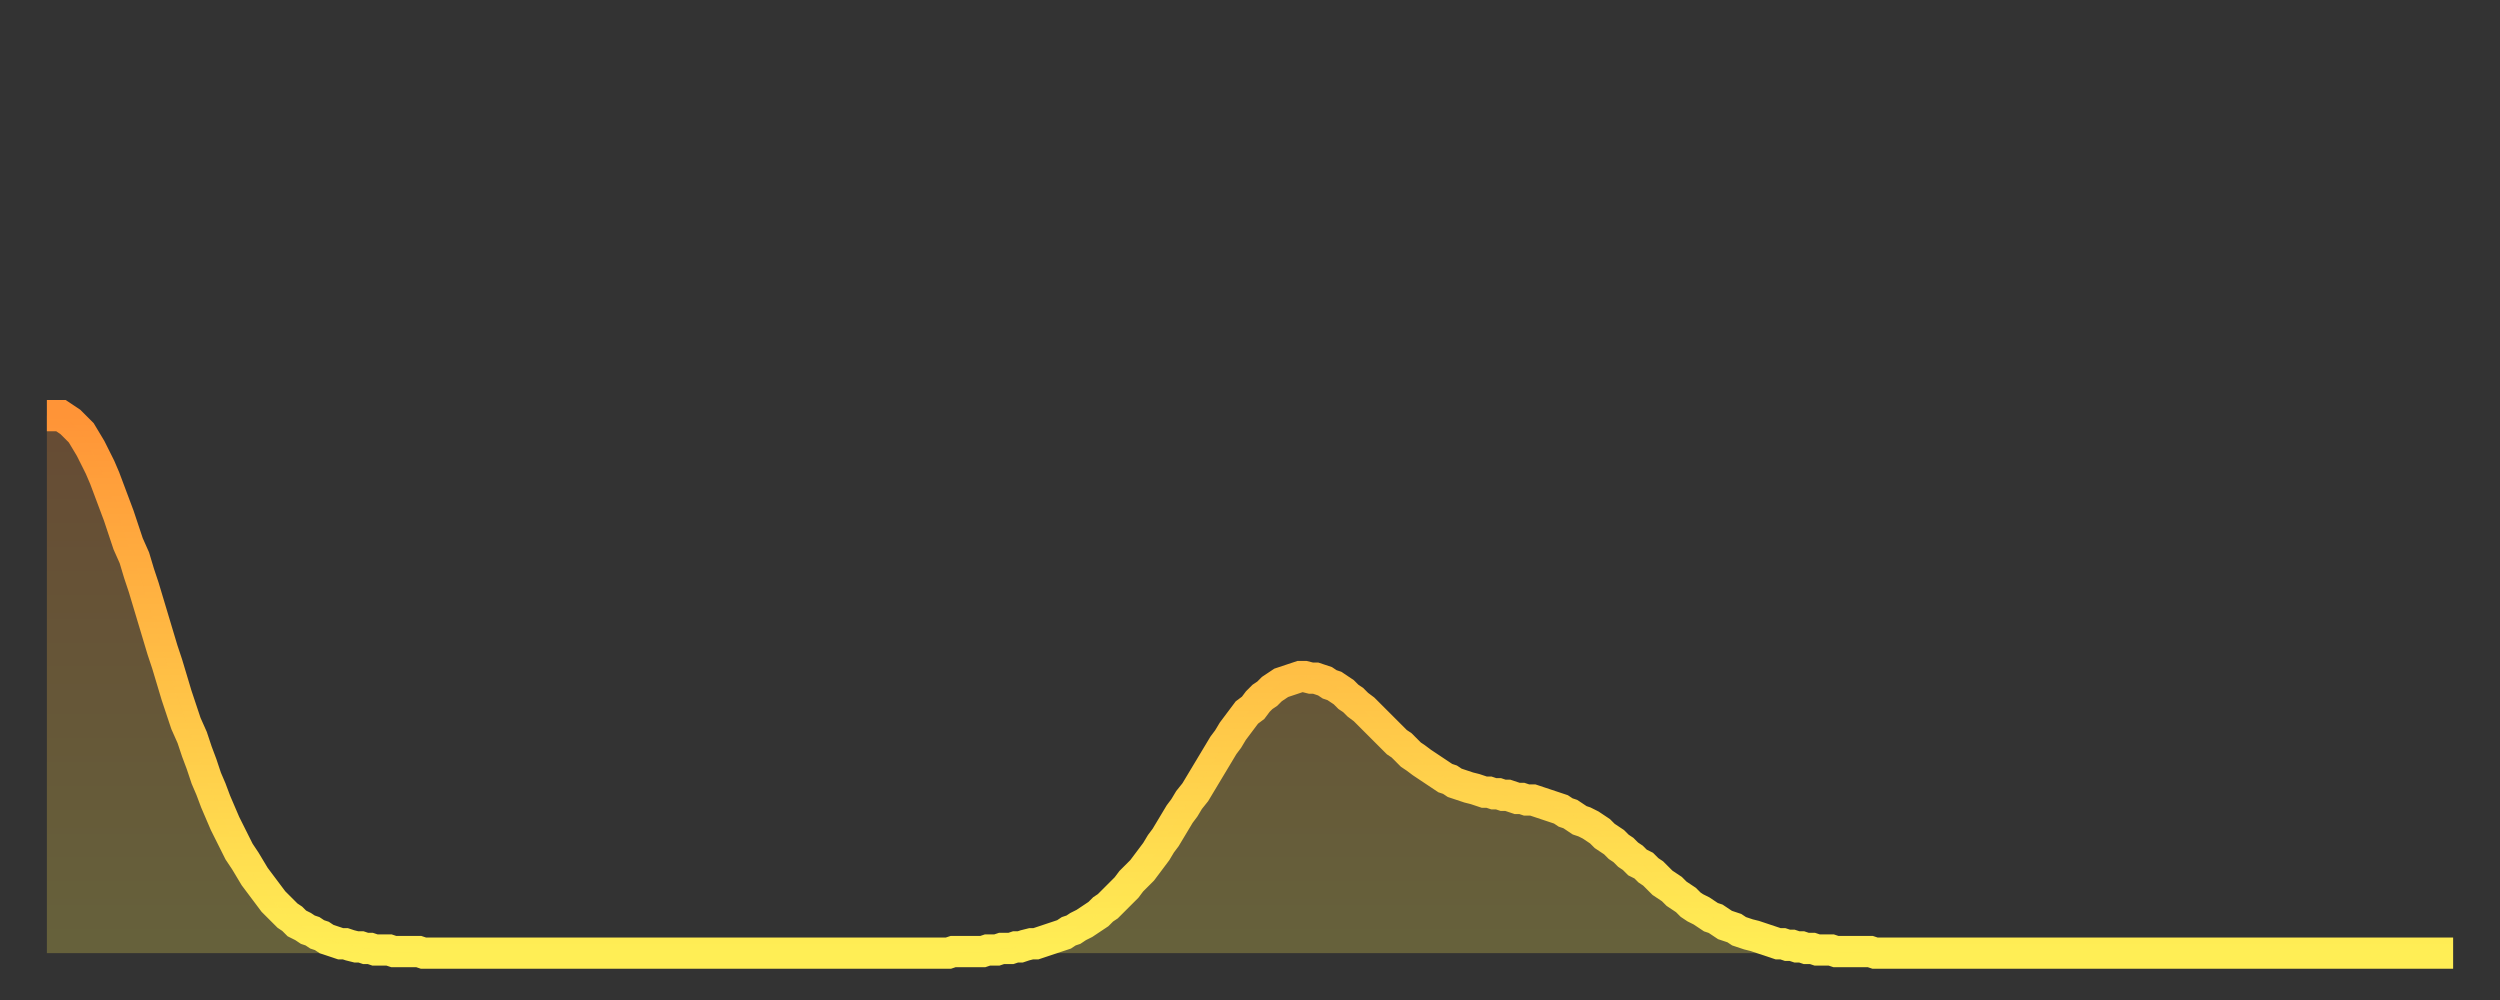 <?xml version="1.0" encoding="utf-8" ?>
<svg baseProfile="full" height="64" version="1.1" width="160" xmlns="http://www.w3.org/2000/svg" xmlns:ev="http://www.w3.org/2001/xml-events" xmlns:xlink="http://www.w3.org/1999/xlink"><rect width="100%" height="100%" fill="#333333" stroke="none"/><defs><linearGradient id="id87044" x1="0" x2="0" y1="0" y2="1"><stop offset="0%" stop-color="#ff9437" /><stop offset="50%" stop-color="#ffc146" /><stop offset="100%" stop-color="#ffee55" /></linearGradient></defs><g transform="translate(3,3)"><g><path d="M 0.0 23.6 0.3 23.6 0.6 23.6 0.9 23.6 1.2 23.8 1.5 24.0 1.9 24.4 2.2 24.7 2.5 25.2 2.8 25.7 3.1 26.3 3.4 26.9 3.7 27.6 4.0 28.4 4.3 29.2 4.6 30.0 4.9 30.9 5.2 31.8 5.6 32.7 5.9 33.7 6.2 34.6 6.5 35.6 6.8 36.6 7.1 37.6 7.4 38.6 7.7 39.5 8.0 40.5 8.3 41.5 8.6 42.4 8.9 43.3 9.3 44.2 9.6 45.1 9.9 45.9 10.2 46.8 10.5 47.5 10.8 48.3 11.1 49.0 11.4 49.7 11.7 50.3 12.0 50.9 12.3 51.5 12.7 52.1 13.0 52.6 13.3 53.1 13.6 53.5 13.9 53.9 14.2 54.3 14.5 54.7 14.8 55.0 15.1 55.3 15.4 55.6 15.7 55.8 16.0 56.1 16.4 56.3 16.7 56.5 17.0 56.6 17.3 56.8 17.6 56.9 17.9 57.1 18.2 57.2 18.5 57.3 18.8 57.4 19.1 57.4 19.4 57.5 19.8 57.6 20.1 57.6 20.4 57.7 20.7 57.7 21.0 57.8 21.3 57.8 21.6 57.8 21.9 57.8 22.2 57.9 22.5 57.9 22.8 57.9 23.1 57.9 23.5 57.9 23.8 57.9 24.1 58.0 24.4 58.0 24.7 58.0 25.0 58.0 25.3 58.0 25.6 58.0 25.9 58.0 26.2 58.0 26.5 58.0 26.8 58.0 27.2 58.0 27.5 58.0 27.8 58.0 28.1 58.0 28.4 58.0 28.7 58.0 29.0 58.0 29.3 58.0 29.6 58.0 29.9 58.0 30.2 58.0 30.6 58.0 30.9 58.0 31.2 58.0 31.5 58.0 31.8 58.0 32.1 58.0 32.4 58.0 32.7 58.0 33.0 58.0 33.3 58.0 33.6 58.0 33.9 58.0 34.3 58.0 34.6 58.0 34.9 58.0 35.2 58.0 35.5 58.0 35.8 58.0 36.1 58.0 36.4 58.0 36.7 58.0 37.0 58.0 37.3 58.0 37.7 58.0 38.0 58.0 38.3 58.0 38.6 58.0 38.9 58.0 39.2 58.0 39.5 58.0 39.8 58.0 40.1 58.0 40.4 58.0 40.7 58.0 41.0 58.0 41.4 58.0 41.7 58.0 42.0 58.0 42.3 58.0 42.6 58.0 42.9 58.0 43.2 58.0 43.5 58.0 43.8 58.0 44.1 58.0 44.4 58.0 44.7 58.0 45.1 58.0 45.4 58.0 45.7 58.0 46.0 58.0 46.3 58.0 46.6 58.0 46.9 58.0 47.2 58.0 47.5 58.0 47.8 58.0 48.1 58.0 48.5 58.0 48.8 58.0 49.1 58.0 49.4 58.0 49.7 58.0 50.0 58.0 50.3 58.0 50.6 58.0 50.9 58.0 51.2 58.0 51.5 58.0 51.8 58.0 52.2 58.0 52.5 58.0 52.8 58.0 53.1 58.0 53.4 58.0 53.7 58.0 54.0 58.0 54.3 58.0 54.6 58.0 54.9 58.0 55.2 58.0 55.6 58.0 55.9 58.0 56.2 58.0 56.5 58.0 56.8 58.0 57.1 58.0 57.4 58.0 57.7 58.0 58.0 57.9 58.3 57.9 58.6 57.9 58.9 57.9 59.3 57.9 59.6 57.9 59.9 57.9 60.2 57.8 60.5 57.8 60.8 57.8 61.1 57.7 61.4 57.7 61.7 57.7 62.0 57.6 62.3 57.6 62.6 57.5 63.0 57.4 63.3 57.4 63.6 57.3 63.9 57.2 64.2 57.1 64.5 57.0 64.8 56.9 65.1 56.8 65.4 56.6 65.7 56.5 66.0 56.3 66.4 56.1 66.7 55.9 67.0 55.7 67.3 55.5 67.6 55.2 67.9 55.0 68.2 54.7 68.5 54.4 68.8 54.1 69.1 53.8 69.4 53.4 69.7 53.1 70.1 52.7 70.4 52.3 70.7 51.9 71.0 51.5 71.3 51.0 71.6 50.6 71.9 50.1 72.2 49.6 72.5 49.1 72.8 48.7 73.1 48.2 73.5 47.7 73.8 47.2 74.1 46.7 74.4 46.2 74.7 45.7 75.0 45.2 75.3 44.7 75.6 44.3 75.9 43.8 76.2 43.4 76.5 43.0 76.8 42.6 77.2 42.3 77.5 41.9 77.8 41.6 78.1 41.4 78.4 41.1 78.7 40.9 79.0 40.7 79.3 40.6 79.6 40.5 79.9 40.4 80.2 40.3 80.5 40.3 80.9 40.4 81.2 40.4 81.5 40.5 81.8 40.6 82.1 40.8 82.4 40.9 82.7 41.1 83.0 41.3 83.3 41.6 83.6 41.8 83.9 42.1 84.3 42.4 84.6 42.7 84.9 43.0 85.2 43.3 85.5 43.6 85.8 43.9 86.1 44.2 86.4 44.5 86.7 44.7 87.0 45.0 87.3 45.3 87.6 45.5 88.0 45.8 88.3 46.0 88.6 46.2 88.9 46.4 89.2 46.6 89.5 46.8 89.8 46.9 90.1 47.1 90.4 47.2 90.7 47.3 91.0 47.4 91.4 47.5 91.7 47.6 92.0 47.7 92.3 47.7 92.6 47.8 92.9 47.8 93.2 47.9 93.5 47.9 93.8 48.0 94.1 48.1 94.4 48.1 94.7 48.2 95.1 48.2 95.4 48.3 95.7 48.4 96.0 48.5 96.3 48.6 96.6 48.7 96.9 48.8 97.2 49.0 97.5 49.1 97.8 49.3 98.1 49.5 98.4 49.6 98.8 49.8 99.1 50.0 99.4 50.2 99.7 50.5 100.0 50.7 100.3 50.9 100.6 51.2 100.9 51.4 101.2 51.7 101.5 51.9 101.8 52.2 102.2 52.4 102.5 52.7 102.8 52.9 103.1 53.2 103.4 53.5 103.7 53.7 104.0 53.9 104.3 54.2 104.6 54.4 104.9 54.6 105.2 54.9 105.5 55.1 105.9 55.3 106.2 55.5 106.5 55.7 106.8 55.8 107.1 56.0 107.4 56.2 107.7 56.3 108.0 56.4 108.3 56.6 108.6 56.7 108.9 56.8 109.3 56.9 109.6 57.0 109.9 57.1 110.2 57.2 110.5 57.3 110.8 57.4 111.1 57.4 111.4 57.5 111.7 57.5 112.0 57.6 112.3 57.6 112.6 57.7 113.0 57.7 113.3 57.8 113.6 57.8 113.9 57.8 114.2 57.8 114.5 57.9 114.8 57.9 115.1 57.9 115.4 57.9 115.7 57.9 116.0 57.9 116.3 57.9 116.7 57.9 117.0 58.0 117.3 58.0 117.6 58.0 117.9 58.0 118.2 58.0 118.5 58.0 118.8 58.0 119.1 58.0 119.4 58.0 119.7 58.0 120.1 58.0 120.4 58.0 120.7 58.0 121.0 58.0 121.3 58.0 121.6 58.0 121.9 58.0 122.2 58.0 122.5 58.0 122.8 58.0 123.1 58.0 123.4 58.0 123.8 58.0 124.1 58.0 124.4 58.0 124.7 58.0 125.0 58.0 125.3 58.0 125.6 58.0 125.9 58.0 126.2 58.0 126.5 58.0 126.8 58.0 127.2 58.0 127.5 58.0 127.8 58.0 128.1 58.0 128.4 58.0 128.7 58.0 129.0 58.0 129.3 58.0 129.6 58.0 129.9 58.0 130.2 58.0 130.5 58.0 130.9 58.0 131.2 58.0 131.5 58.0 131.8 58.0 132.1 58.0 132.4 58.0 132.7 58.0 133.0 58.0 133.3 58.0 133.6 58.0 133.9 58.0 134.2 58.0 134.6 58.0 134.9 58.0 135.2 58.0 135.5 58.0 135.8 58.0 136.1 58.0 136.4 58.0 136.7 58.0 137.0 58.0 137.3 58.0 137.6 58.0 138.0 58.0 138.3 58.0 138.6 58.0 138.9 58.0 139.2 58.0 139.5 58.0 139.8 58.0 140.1 58.0 140.4 58.0 140.7 58.0 141.0 58.0 141.3 58.0 141.7 58.0 142.0 58.0 142.3 58.0 142.6 58.0 142.9 58.0 143.2 58.0 143.5 58.0 143.8 58.0 144.1 58.0 144.4 58.0 144.7 58.0 145.1 58.0 145.4 58.0 145.7 58.0 146.0 58.0 146.3 58.0 146.6 58.0 146.9 58.0 147.2 58.0 147.5 58.0 147.8 58.0 148.1 58.0 148.4 58.0 148.8 58.0 149.1 58.0 149.4 58.0 149.7 58.0 150.0 58.0 150.3 58.0 150.6 58.0 150.9 58.0 151.2 58.0 151.5 58.0 151.8 58.0 152.1 58.0 152.5 58.0 152.8 58.0 153.1 58.0 153.4 58.0 153.7 58.0 154.0 58.0" fill="none" id="graph-curve" opacity="1" stroke="url(#id87044)" stroke-width="2" /><path d="M 0 58 L 0.0 23.6 0.3 23.6 0.6 23.6 0.9 23.6 1.2 23.8 1.5 24.0 1.9 24.4 2.2 24.7 2.5 25.2 2.8 25.7 3.1 26.3 3.4 26.9 3.7 27.6 4.0 28.4 4.3 29.2 4.6 30.0 4.9 30.9 5.2 31.8 5.6 32.7 5.9 33.7 6.2 34.6 6.5 35.6 6.8 36.6 7.1 37.6 7.4 38.6 7.7 39.5 8.0 40.5 8.3 41.5 8.6 42.4 8.9 43.3 9.3 44.2 9.6 45.1 9.9 45.9 10.2 46.8 10.5 47.5 10.8 48.3 11.1 49.0 11.4 49.7 11.7 50.3 12.0 50.9 12.3 51.5 12.7 52.1 13.0 52.6 13.3 53.1 13.6 53.5 13.9 53.9 14.2 54.3 14.5 54.7 14.8 55.0 15.1 55.3 15.4 55.6 15.7 55.8 16.0 56.1 16.4 56.3 16.7 56.5 17.0 56.6 17.3 56.8 17.6 56.9 17.9 57.1 18.2 57.2 18.5 57.3 18.8 57.4 19.1 57.4 19.4 57.5 19.8 57.6 20.1 57.6 20.4 57.7 20.7 57.7 21.0 57.8 21.3 57.8 21.6 57.8 21.9 57.8 22.2 57.9 22.5 57.9 22.8 57.9 23.1 57.9 23.5 57.9 23.8 57.9 24.1 58.0 24.4 58.0 24.7 58.0 25.0 58.0 25.3 58.0 25.6 58.0 25.9 58.0 26.2 58.0 26.5 58.0 26.8 58.0 27.2 58.0 27.5 58.0 27.8 58.0 28.1 58.0 28.4 58.0 28.7 58.0 29.0 58.0 29.3 58.0 29.6 58.0 29.9 58.0 30.2 58.0 30.6 58.0 30.9 58.0 31.2 58.0 31.5 58.0 31.8 58.0 32.1 58.0 32.4 58.0 32.7 58.0 33.0 58.0 33.3 58.0 33.6 58.0 33.9 58.0 34.3 58.0 34.6 58.0 34.9 58.0 35.2 58.0 35.5 58.0 35.8 58.0 36.1 58.0 36.4 58.0 36.7 58.0 37.0 58.0 37.3 58.0 37.7 58.0 38.0 58.0 38.3 58.0 38.6 58.0 38.9 58.0 39.2 58.0 39.5 58.0 39.8 58.0 40.1 58.0 40.4 58.0 40.7 58.0 41.0 58.0 41.4 58.0 41.7 58.0 42.0 58.0 42.3 58.0 42.6 58.0 42.9 58.0 43.2 58.0 43.5 58.0 43.8 58.0 44.1 58.0 44.4 58.0 44.7 58.0 45.1 58.0 45.4 58.0 45.7 58.0 46.0 58.0 46.3 58.0 46.6 58.0 46.9 58.0 47.2 58.0 47.5 58.0 47.8 58.0 48.1 58.0 48.5 58.0 48.8 58.0 49.1 58.0 49.4 58.0 49.7 58.0 50.0 58.0 50.3 58.0 50.6 58.0 50.9 58.0 51.2 58.0 51.5 58.0 51.8 58.0 52.2 58.0 52.5 58.0 52.8 58.0 53.1 58.0 53.4 58.0 53.7 58.0 54.0 58.0 54.3 58.0 54.6 58.0 54.9 58.0 55.2 58.0 55.6 58.0 55.9 58.0 56.2 58.0 56.5 58.0 56.8 58.0 57.1 58.0 57.4 58.0 57.7 58.0 58.0 57.9 58.3 57.9 58.6 57.9 58.9 57.9 59.3 57.9 59.6 57.9 59.9 57.9 60.2 57.8 60.5 57.8 60.8 57.8 61.1 57.7 61.4 57.7 61.7 57.7 62.0 57.6 62.3 57.6 62.6 57.5 63.0 57.4 63.3 57.4 63.6 57.3 63.9 57.2 64.2 57.1 64.5 57.0 64.8 56.9 65.1 56.8 65.4 56.6 65.7 56.5 66.0 56.3 66.4 56.1 66.7 55.9 67.0 55.7 67.3 55.5 67.6 55.2 67.9 55.0 68.2 54.7 68.5 54.4 68.8 54.1 69.1 53.8 69.4 53.4 69.7 53.1 70.1 52.7 70.4 52.3 70.7 51.9 71.0 51.5 71.3 51.0 71.6 50.6 71.9 50.1 72.2 49.6 72.5 49.1 72.8 48.7 73.1 48.2 73.5 47.7 73.8 47.2 74.1 46.7 74.4 46.2 74.7 45.7 75.0 45.2 75.3 44.7 75.6 44.3 75.9 43.8 76.2 43.4 76.5 43.0 76.8 42.6 77.2 42.3 77.5 41.9 77.8 41.6 78.1 41.4 78.4 41.1 78.7 40.9 79.0 40.7 79.3 40.6 79.6 40.5 79.9 40.4 80.2 40.3 80.5 40.3 80.9 40.4 81.2 40.4 81.5 40.5 81.8 40.6 82.1 40.8 82.4 40.9 82.7 41.1 83.0 41.3 83.3 41.6 83.6 41.8 83.9 42.1 84.3 42.4 84.6 42.7 84.9 43.0 85.2 43.3 85.5 43.6 85.8 43.9 86.1 44.2 86.4 44.5 86.7 44.7 87.0 45.0 87.3 45.3 87.6 45.5 88.0 45.8 88.3 46.0 88.6 46.2 88.9 46.4 89.2 46.6 89.5 46.8 89.8 46.9 90.1 47.1 90.4 47.2 90.7 47.3 91.0 47.4 91.4 47.5 91.7 47.6 92.0 47.7 92.3 47.7 92.6 47.8 92.9 47.8 93.2 47.9 93.5 47.9 93.8 48.0 94.1 48.1 94.4 48.1 94.7 48.2 95.1 48.2 95.4 48.3 95.7 48.4 96.0 48.5 96.3 48.6 96.6 48.7 96.9 48.8 97.2 49.0 97.5 49.1 97.8 49.3 98.1 49.5 98.4 49.6 98.8 49.8 99.1 50.0 99.4 50.2 99.7 50.5 100.0 50.7 100.3 50.9 100.6 51.2 100.9 51.4 101.2 51.7 101.5 51.9 101.8 52.2 102.2 52.4 102.5 52.7 102.8 52.9 103.1 53.2 103.4 53.5 103.7 53.7 104.0 53.9 104.3 54.2 104.6 54.4 104.9 54.6 105.2 54.9 105.5 55.1 105.9 55.3 106.2 55.5 106.5 55.7 106.8 55.8 107.1 56.0 107.4 56.2 107.7 56.3 108.0 56.4 108.3 56.6 108.6 56.7 108.9 56.8 109.3 56.9 109.6 57.0 109.9 57.1 110.2 57.2 110.5 57.3 110.8 57.4 111.1 57.4 111.4 57.5 111.7 57.5 112.0 57.6 112.3 57.6 112.6 57.7 113.0 57.7 113.3 57.8 113.6 57.8 113.9 57.8 114.2 57.8 114.5 57.9 114.8 57.9 115.1 57.9 115.4 57.9 115.7 57.9 116.0 57.9 116.3 57.9 116.7 57.9 117.0 58.0 117.3 58.0 117.6 58.0 117.9 58.0 118.2 58.0 118.5 58.0 118.8 58.0 119.1 58.0 119.4 58.0 119.7 58.0 120.1 58.0 120.4 58.0 120.7 58.0 121.0 58.0 121.3 58.0 121.6 58.0 121.9 58.0 122.2 58.0 122.5 58.0 122.8 58.0 123.1 58.0 123.4 58.0 123.8 58.0 124.1 58.0 124.4 58.0 124.7 58.0 125.0 58.0 125.3 58.0 125.6 58.0 125.9 58.0 126.2 58.0 126.5 58.0 126.8 58.0 127.2 58.0 127.5 58.0 127.8 58.0 128.1 58.0 128.4 58.0 128.7 58.0 129.0 58.0 129.3 58.0 129.6 58.0 129.9 58.0 130.2 58.0 130.5 58.0 130.9 58.0 131.2 58.0 131.5 58.0 131.8 58.0 132.1 58.0 132.4 58.0 132.7 58.0 133.0 58.0 133.3 58.0 133.6 58.0 133.9 58.0 134.2 58.0 134.6 58.0 134.9 58.0 135.2 58.0 135.5 58.0 135.8 58.0 136.1 58.0 136.4 58.0 136.7 58.0 137.0 58.0 137.3 58.0 137.6 58.0 138.0 58.0 138.3 58.0 138.6 58.0 138.9 58.0 139.2 58.0 139.5 58.0 139.8 58.0 140.1 58.0 140.4 58.0 140.7 58.0 141.0 58.0 141.3 58.0 141.7 58.0 142.0 58.0 142.3 58.0 142.6 58.0 142.9 58.0 143.2 58.0 143.5 58.0 143.8 58.0 144.1 58.0 144.4 58.0 144.7 58.0 145.1 58.0 145.4 58.0 145.7 58.0 146.0 58.0 146.3 58.0 146.6 58.0 146.9 58.0 147.2 58.0 147.5 58.0 147.8 58.0 148.1 58.0 148.4 58.0 148.8 58.0 149.1 58.0 149.4 58.0 149.7 58.0 150.0 58.0 150.3 58.0 150.6 58.0 150.9 58.0 151.2 58.0 151.5 58.0 151.8 58.0 152.1 58.0 152.5 58.0 152.8 58.0 153.1 58.0 153.4 58.0 153.7 58.0 154.0 58.0 154 58" fill="url(#id87044)" fill-opacity=".25" id="graph-shadow" /></g></g></svg>